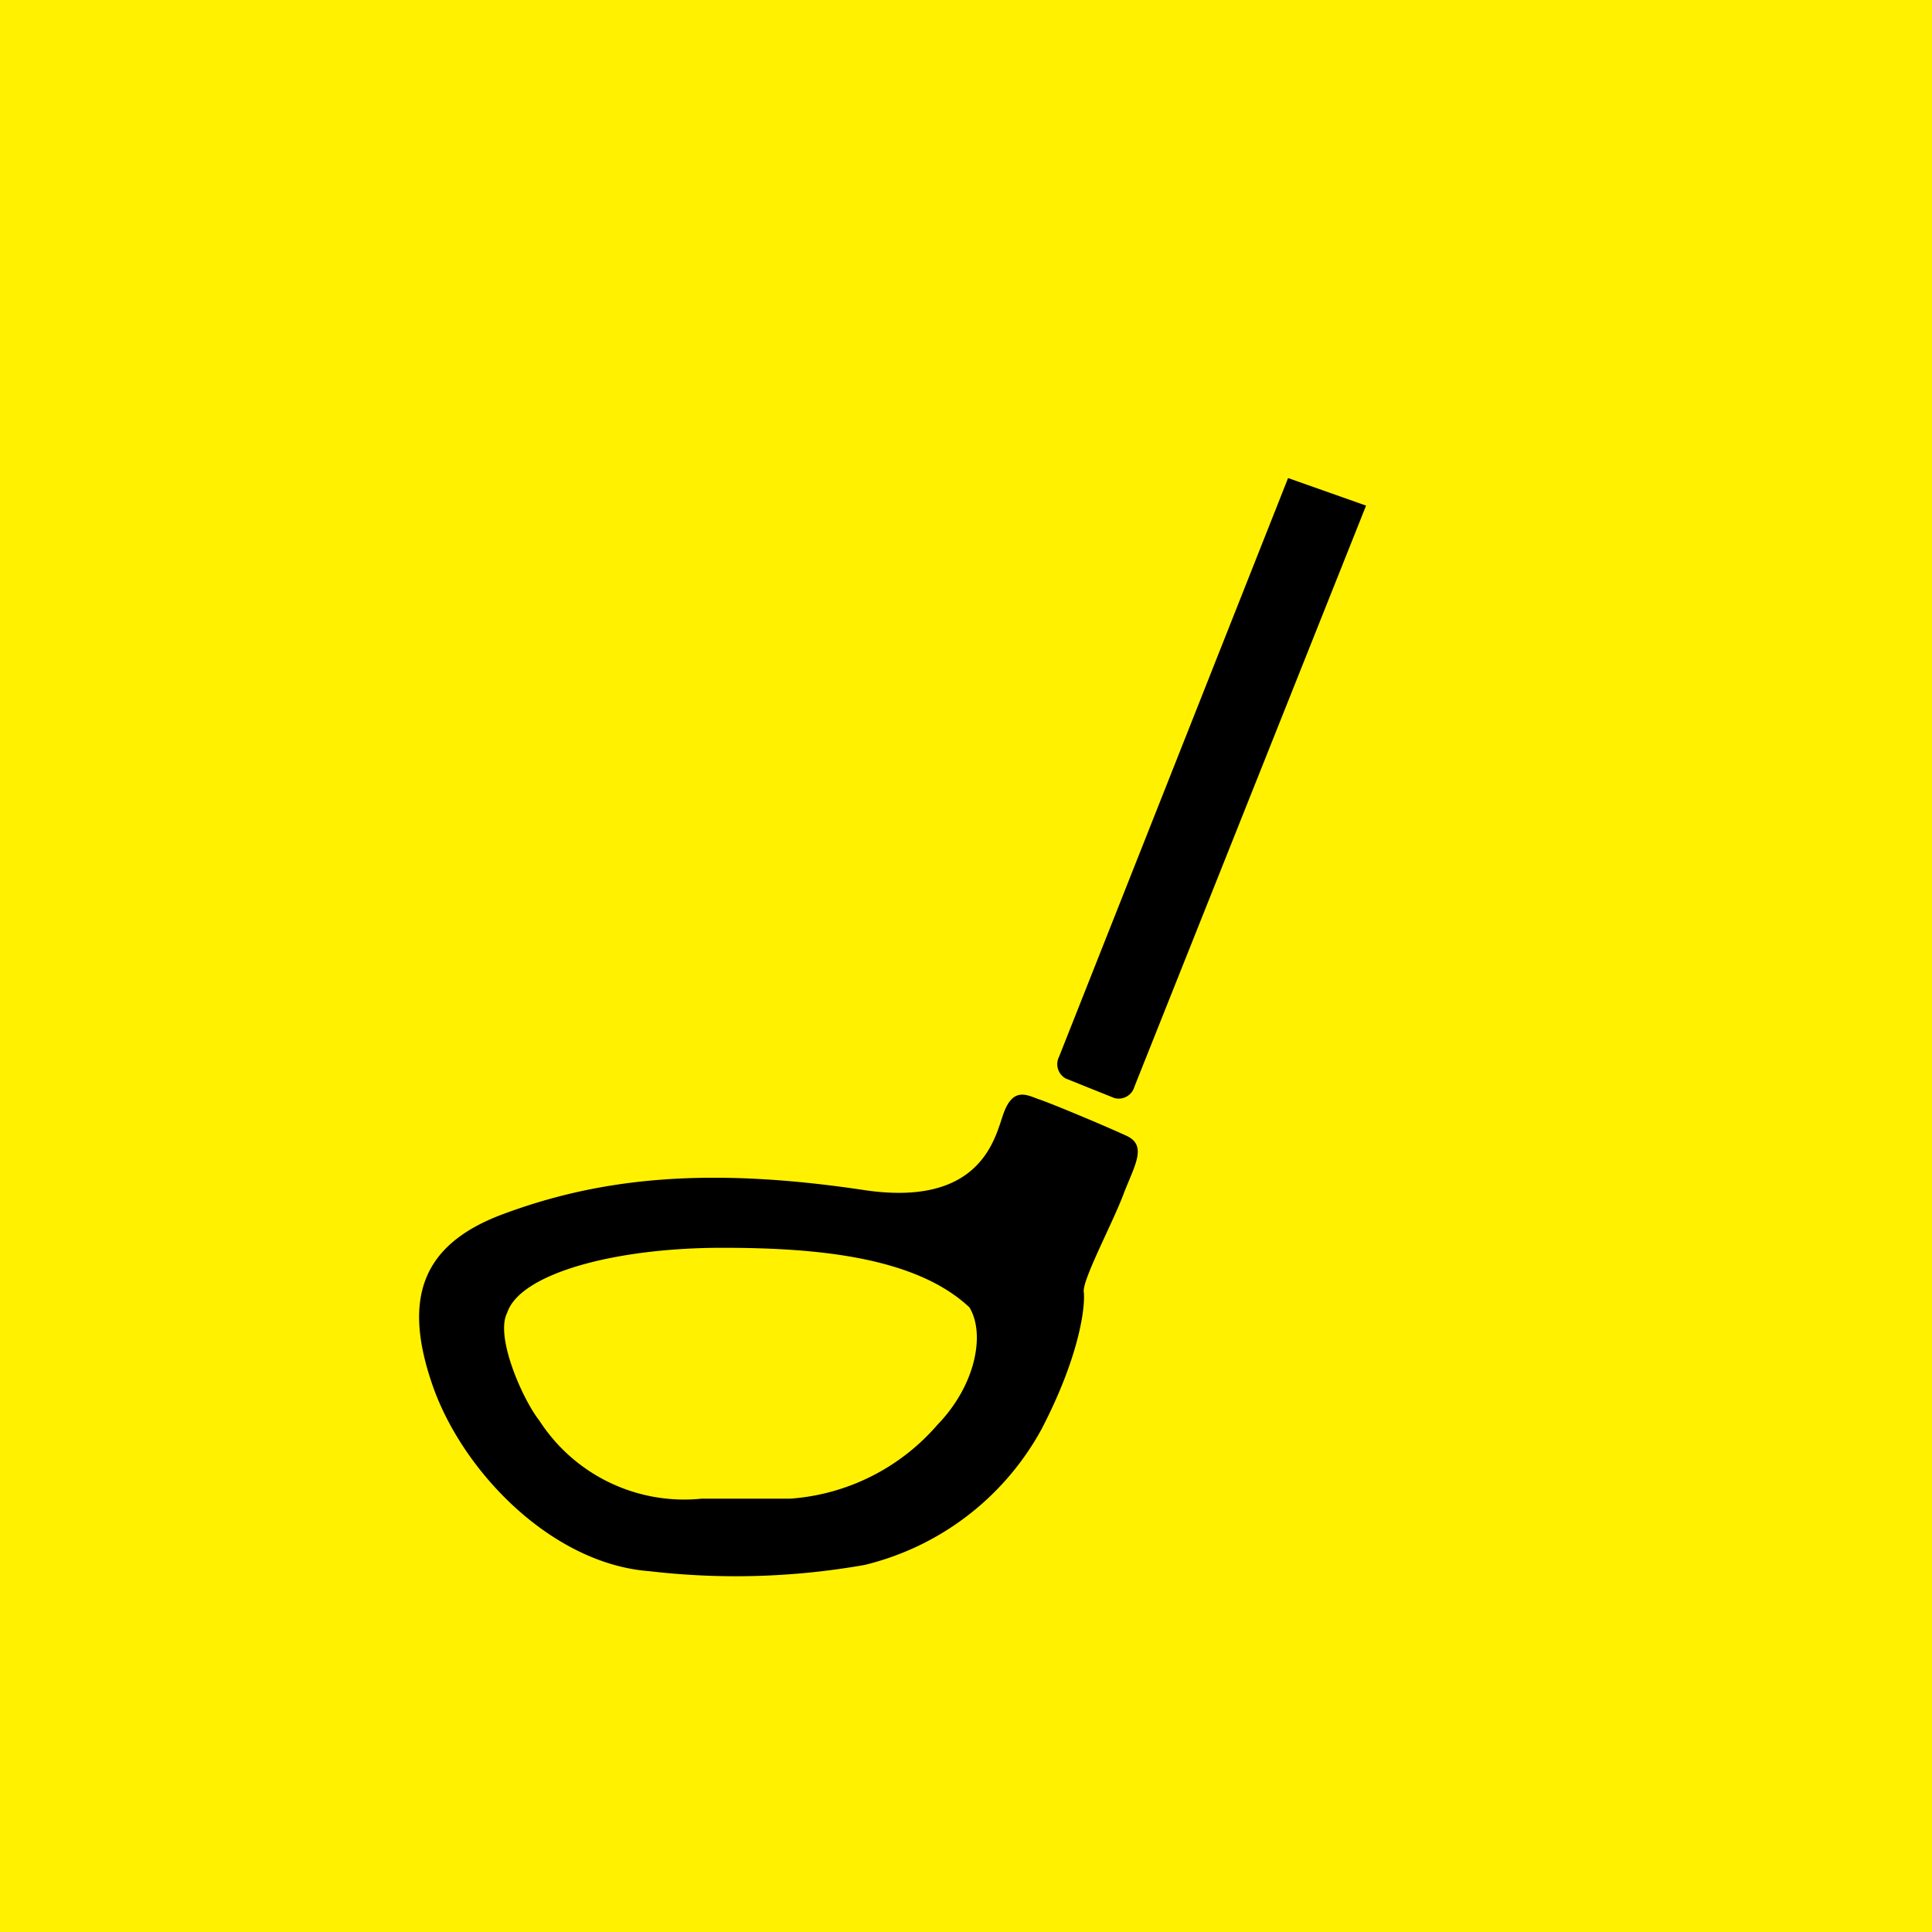 <svg xmlns="http://www.w3.org/2000/svg" width="74.32" height="74.32"><g data-name="レイヤー 2"><path fill="#fff100" d="M0 0h74.32v74.32H0z"/><path d="M43.64 41.8a.63.63 0 0 1-.77.44L41 41.49a.63.63 0 0 1-.26-.84l8.81-22.26 3 1.06zM43.33 43.69c-.82-.38-2.88-1.24-3.33-1.39s-1-.52-1.38.49c-.32.83-.75 3.65-5.31 3-6.2-.94-10.31-.45-14 .93-3.08 1.16-3.83 3.23-2.67 6.57s4.6 6.87 8.34 7.15a28.47 28.47 0 0 0 8.28-.24 10.6 10.6 0 0 0 6.81-5.23c1.52-2.93 1.68-4.81 1.62-5.27s1.1-2.63 1.52-3.74.95-1.89.12-2.27zm-7.27 11.12a8.26 8.26 0 0 1-5.65 2.84H27a6.63 6.63 0 0 1-6.25-3c-.63-.79-1.72-3.23-1.24-4.15C20 49 23.62 48 27.78 48c3.5 0 7.4.31 9.51 2.29.61.99.27 2.97-1.23 4.52z"/></g></svg>